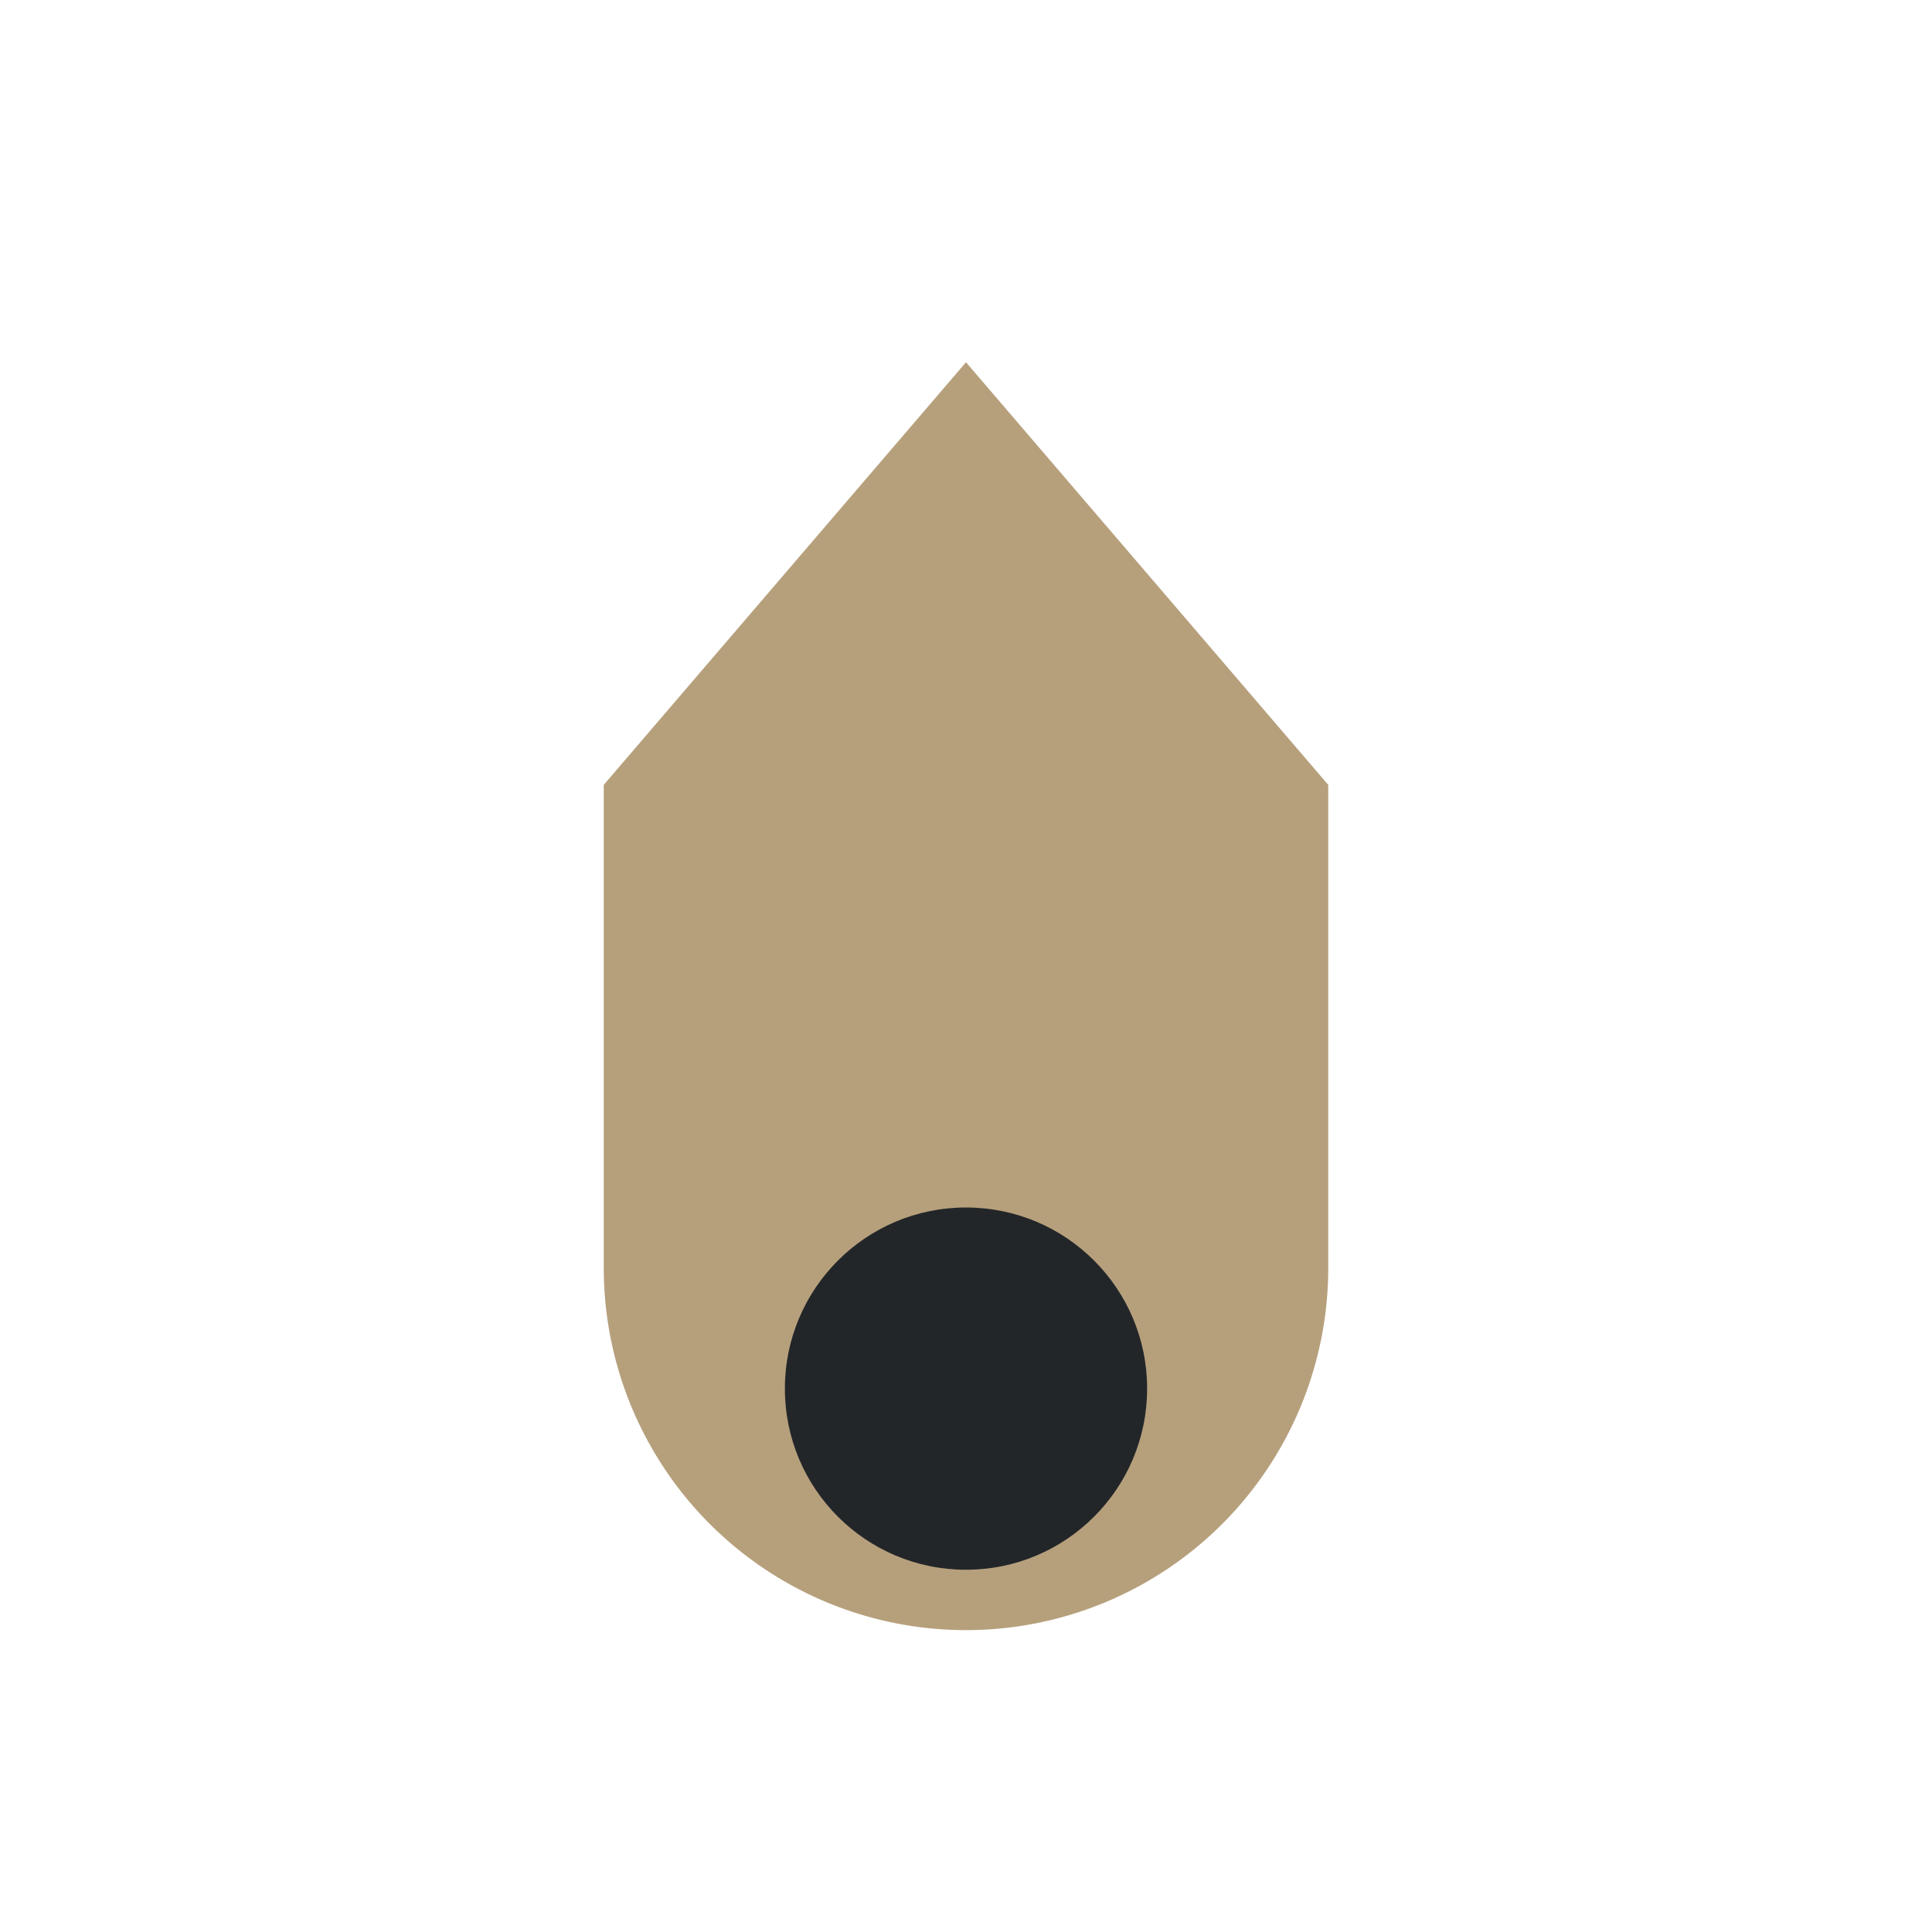<?xml version="1.0" encoding="UTF-8"?>
<svg xmlns="http://www.w3.org/2000/svg" width="32" height="32" viewBox="0 0 32 32"><path d="M16 6l6 7v8a6 6 0 1 1-12 0v-8z" fill="#B6A07C"/><circle cx="16" cy="23" r="3" fill="#232629"/></svg>